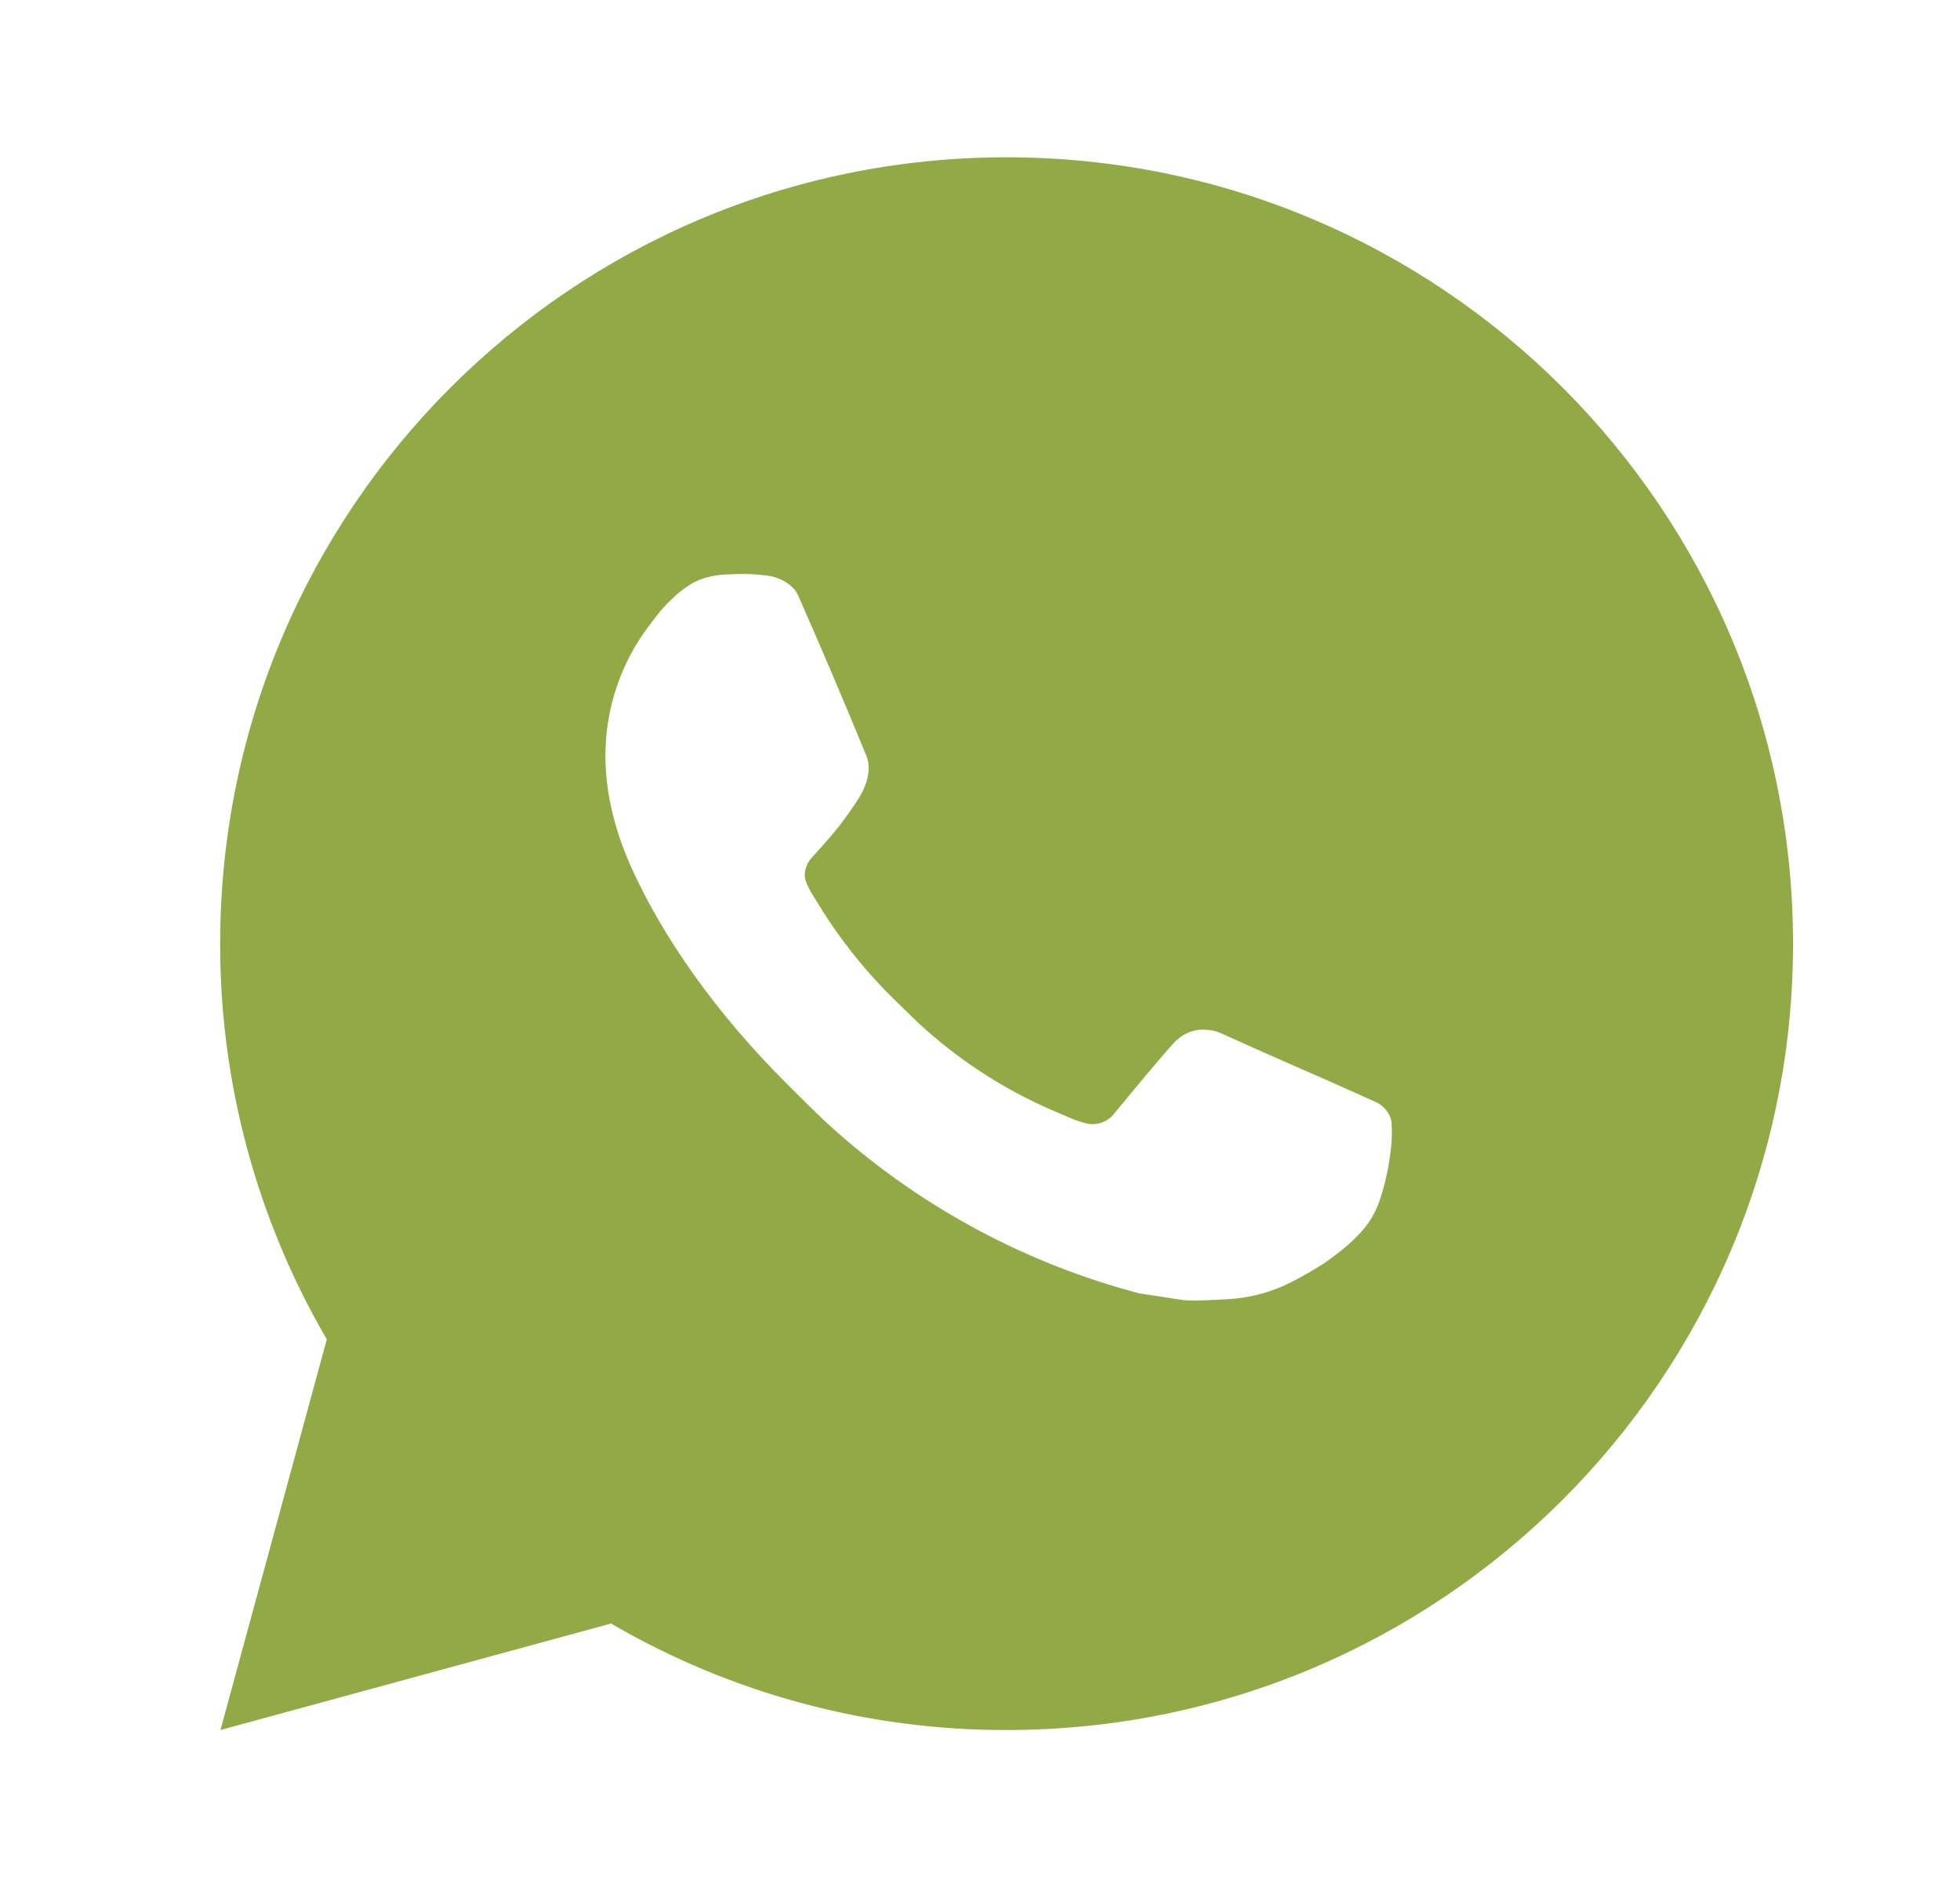 <?xml version="1.0" encoding="UTF-8"?> <svg xmlns="http://www.w3.org/2000/svg" width="27" height="26" viewBox="0 0 27 26" fill="none"> <path d="M13.866 2.167C19.849 2.167 24.7 7.017 24.7 13C24.7 18.983 19.849 23.833 13.866 23.833C11.952 23.837 10.071 23.33 8.417 22.366L3.037 23.833L4.502 18.451C3.537 16.797 3.03 14.915 3.033 13C3.033 7.017 7.883 2.167 13.866 2.167ZM10.174 7.908L9.958 7.917C9.817 7.926 9.68 7.962 9.555 8.025C9.437 8.092 9.33 8.175 9.236 8.272C9.106 8.395 9.032 8.501 8.953 8.604C8.553 9.125 8.337 9.764 8.34 10.422C8.342 10.953 8.481 11.469 8.698 11.953C9.141 12.93 9.87 13.964 10.832 14.923C11.064 15.154 11.291 15.386 11.536 15.601C12.731 16.654 14.156 17.413 15.696 17.818L16.311 17.912C16.512 17.923 16.712 17.908 16.914 17.898C17.229 17.881 17.537 17.796 17.816 17.648C17.958 17.575 18.096 17.495 18.231 17.409C18.231 17.409 18.277 17.379 18.366 17.312C18.513 17.203 18.602 17.127 18.724 17C18.814 16.907 18.892 16.797 18.951 16.673C19.036 16.496 19.12 16.159 19.155 15.879C19.181 15.664 19.173 15.547 19.17 15.474C19.166 15.358 19.069 15.238 18.964 15.187L18.334 14.905C18.334 14.905 17.391 14.494 16.815 14.232C16.755 14.206 16.69 14.19 16.624 14.187C16.55 14.18 16.475 14.188 16.405 14.212C16.334 14.236 16.269 14.274 16.215 14.325C16.209 14.323 16.137 14.385 15.354 15.334C15.309 15.394 15.247 15.44 15.176 15.465C15.105 15.49 15.028 15.493 14.955 15.474C14.884 15.456 14.815 15.432 14.748 15.403C14.614 15.347 14.567 15.325 14.475 15.286C13.853 15.015 13.278 14.648 12.769 14.199C12.632 14.08 12.505 13.95 12.376 13.825C11.949 13.416 11.578 12.955 11.271 12.451L11.207 12.348C11.161 12.279 11.124 12.204 11.096 12.126C11.055 11.967 11.162 11.839 11.162 11.839C11.162 11.839 11.425 11.551 11.548 11.395C11.667 11.243 11.768 11.096 11.833 10.991C11.961 10.785 12.001 10.573 11.934 10.41C11.63 9.669 11.316 8.931 10.993 8.199C10.929 8.054 10.74 7.95 10.567 7.929C10.509 7.923 10.45 7.916 10.392 7.912C10.246 7.904 10.101 7.906 9.955 7.916L10.173 7.907L10.174 7.908Z" fill="#91AA46"></path> </svg> 